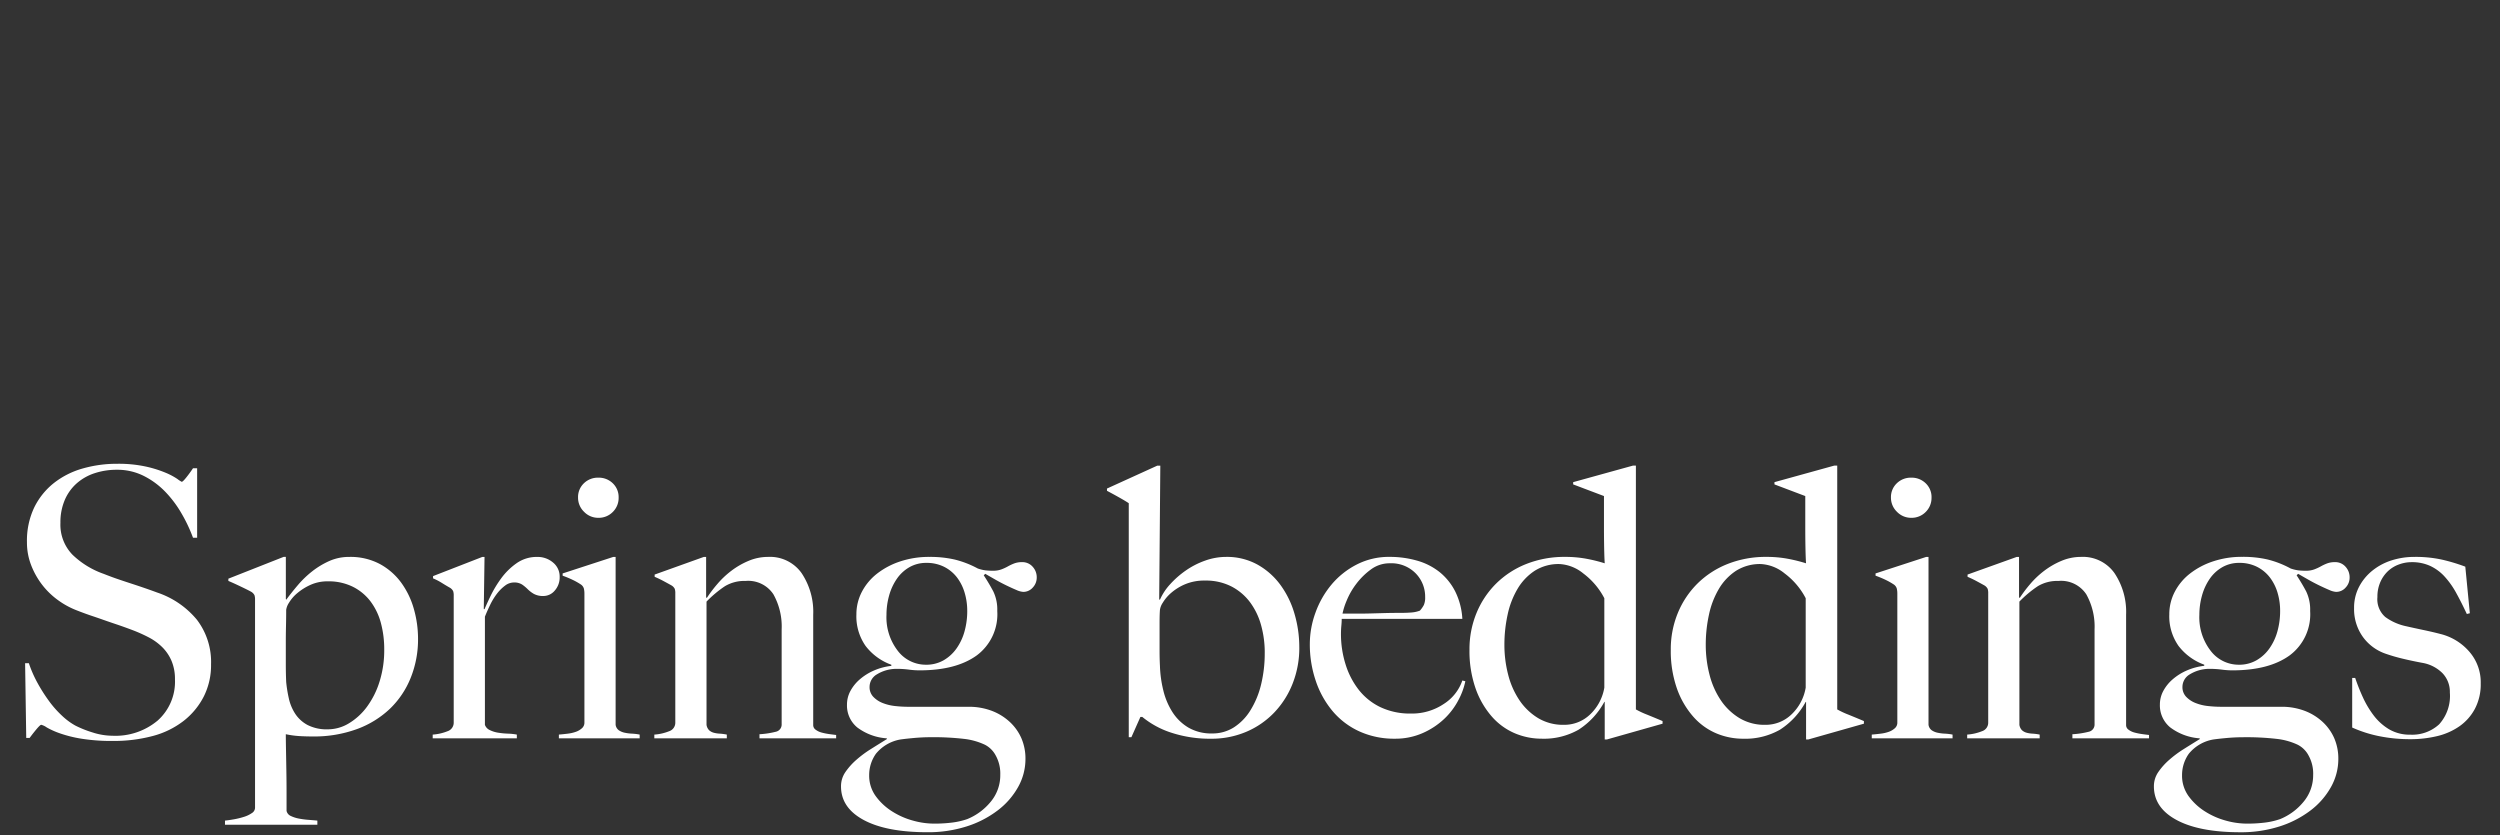 <svg xmlns="http://www.w3.org/2000/svg" xmlns:xlink="http://www.w3.org/1999/xlink" width="386" height="129" viewBox="0 0 386 129">
  <rect x="0" y="0" width="386" height="129" fill="#333333" stroke="none"/>
  <defs>
    <clipPath id="clip-_2310_spring-beddings">
      <rect width="386" height="129"/>
    </clipPath>
  </defs>
  <g id="_2310_spring-beddings" data-name="2310_spring-beddings" clip-path="url(#clip-_2310_spring-beddings)">
    <path id="Path_1" data-name="Path 1" d="M-159.413-11.426a10.748,10.748,0,0,0-2.175-6.873,13.5,13.5,0,0,0-6.119-4.205q-1.1-.406-2.117-.754t-2-.667q-.986-.319-2-.667T-176-25.4a13.213,13.213,0,0,1-4.814-2.958,6.664,6.664,0,0,1-1.856-4.93A8.738,8.738,0,0,1-182-36.8a7.188,7.188,0,0,1,1.856-2.581,7.88,7.88,0,0,1,2.784-1.566,10.841,10.841,0,0,1,3.393-.522,9.078,9.078,0,0,1,4.118.928,12.3,12.3,0,0,1,3.306,2.407A17.12,17.12,0,0,1-164-34.771a23.323,23.323,0,0,1,1.8,3.8h.638V-41.7h-.638q-.464.7-1.015,1.392t-.725.7a4.051,4.051,0,0,1-.667-.435,10.429,10.429,0,0,0-1.8-.957,17.872,17.872,0,0,0-3.045-.957,19.834,19.834,0,0,0-4.466-.435,19.124,19.124,0,0,0-5.307.725,12.793,12.793,0,0,0-4.437,2.233,10.978,10.978,0,0,0-3.045,3.77,11.939,11.939,0,0,0-1.131,5.394,9.66,9.66,0,0,0,.638,3.509,12.087,12.087,0,0,0,1.682,3.016,11.836,11.836,0,0,0,2.436,2.378,12.583,12.583,0,0,0,2.9,1.595q1.334.522,2.291.841t1.856.638q.9.319,1.943.667t2.436.87a23.1,23.1,0,0,1,2.61,1.16,8.631,8.631,0,0,1,2.117,1.537,6.683,6.683,0,0,1,1.421,2.117,7.169,7.169,0,0,1,.522,2.842,8.033,8.033,0,0,1-2.668,6.351,10.146,10.146,0,0,1-6.96,2.349,10.219,10.219,0,0,1-3.132-.522,16.52,16.52,0,0,1-2.61-1.044A10.08,10.08,0,0,1-182.41-3.48a15.727,15.727,0,0,1-2.03-2.291,25.245,25.245,0,0,1-1.769-2.784,18.424,18.424,0,0,1-1.334-3.045h-.58l.174,11.542h.522q.464-.638,1.044-1.334t.754-.7a2.587,2.587,0,0,1,.841.406,12.162,12.162,0,0,0,2,.9,19.3,19.3,0,0,0,3.364.841,29.317,29.317,0,0,0,4.872.348,23.249,23.249,0,0,0,6.09-.754,13.307,13.307,0,0,0,4.785-2.32,11.288,11.288,0,0,0,3.132-3.77A10.767,10.767,0,0,0-159.413-11.426Zm31.958-3.944a16.8,16.8,0,0,0-.638-4.582,12.729,12.729,0,0,0-1.943-4.06,9.968,9.968,0,0,0-3.306-2.9,9.651,9.651,0,0,0-4.727-1.1,7.488,7.488,0,0,0-3.1.638,12.624,12.624,0,0,0-2.639,1.595,15.243,15.243,0,0,0-2.2,2.117q-.986,1.16-1.8,2.262l-.058-.116v-6.5h-.348l-8.526,3.364v.348q.7.29,1.856.841t1.682.841a1.323,1.323,0,0,1,.493.522,2.1,2.1,0,0,1,.087.7V10.73a.991.991,0,0,1-.493.812,4.46,4.46,0,0,1-1.218.58,11.91,11.91,0,0,1-1.537.377q-.812.145-1.392.2v.638H-143V12.7q-.58-.058-1.363-.116a12.329,12.329,0,0,1-1.508-.2,4.97,4.97,0,0,1-1.247-.406,1.123,1.123,0,0,1-.638-.783V8.468q0-1.682-.029-3.422t-.058-3.306q-.029-1.566-.029-2.378a14.227,14.227,0,0,0,2.117.29q1.015.058,2.059.058a19.215,19.215,0,0,0,6.786-1.131,14.757,14.757,0,0,0,5.1-3.132,13.66,13.66,0,0,0,3.219-4.785A15.874,15.874,0,0,0-127.455-15.37Zm-5.22,1.682a16.075,16.075,0,0,1-.725,4.93,13.065,13.065,0,0,1-1.943,3.886,9.618,9.618,0,0,1-2.784,2.552,6.286,6.286,0,0,1-3.248.928,6.485,6.485,0,0,1-3.132-.667,5.214,5.214,0,0,1-1.914-1.74,7.2,7.2,0,0,1-.986-2.378,20.683,20.683,0,0,1-.406-2.523q-.058-1.334-.058-2.668V-15.08q0-.986.029-2.291t.029-2.465a2.641,2.641,0,0,1,.435-1.1,5.865,5.865,0,0,1,1.276-1.479,8.671,8.671,0,0,1,2.03-1.276,6.343,6.343,0,0,1,2.7-.551,8.4,8.4,0,0,1,3.857.841,7.783,7.783,0,0,1,2.726,2.262,9.708,9.708,0,0,1,1.6,3.335A15.6,15.6,0,0,1-132.675-13.688Zm27.086-11.252a2.777,2.777,0,0,0-1.015-2.2,3.659,3.659,0,0,0-2.465-.87,5.381,5.381,0,0,0-3.19.986,10.161,10.161,0,0,0-2.378,2.349,17.518,17.518,0,0,0-1.624,2.7q-.638,1.334-.928,2.03h-.116l.116-8.062h-.348l-7.6,2.958v.348a9.589,9.589,0,0,1,1.392.725q.7.435,1.218.725a1.323,1.323,0,0,1,.493.522,2.1,2.1,0,0,1,.087.7v19.6A1.379,1.379,0,0,1-122.9-1.1a7.547,7.547,0,0,1-2.291.522V0H-112.2V-.58a8.67,8.67,0,0,0-1.363-.145,12.461,12.461,0,0,1-1.508-.145,4.486,4.486,0,0,1-1.305-.406,1.4,1.4,0,0,1-.754-.812v-16.7q.348-.87.812-1.827a9.828,9.828,0,0,1,1.044-1.711,6.343,6.343,0,0,1,1.247-1.247,2.273,2.273,0,0,1,1.363-.493,2.225,2.225,0,0,1,1.276.319,6.181,6.181,0,0,1,.87.725,4.61,4.61,0,0,0,.957.725,2.946,2.946,0,0,0,1.479.319,2.28,2.28,0,0,0,1.74-.841A3.053,3.053,0,0,0-105.589-24.94Zm9.106-12.238a2.936,2.936,0,0,0-.9-2.2,3.085,3.085,0,0,0-2.233-.87,3.085,3.085,0,0,0-2.233.87,2.936,2.936,0,0,0-.9,2.2,3.011,3.011,0,0,0,.928,2.2,3.011,3.011,0,0,0,2.2.928,3.032,3.032,0,0,0,2.233-.9A3.032,3.032,0,0,0-96.483-37.178ZM-93.235,0V-.58a7.993,7.993,0,0,0-1.189-.145A6.682,6.682,0,0,1-95.555-.87a2.523,2.523,0,0,1-.9-.377,1.272,1.272,0,0,1-.493-.841V-28.014H-97.3l-7.83,2.552v.348a15.938,15.938,0,0,1,1.537.638,10.28,10.28,0,0,1,1.247.7,1.156,1.156,0,0,1,.493.638,3.371,3.371,0,0,1,.087.812V-2.436a1.135,1.135,0,0,1-.377.87,2.751,2.751,0,0,1-.928.551,5.627,5.627,0,0,1-1.247.29q-.7.087-1.392.145V0ZM-62.9,0V-.522q-.522-.058-1.131-.145A8.971,8.971,0,0,1-65.163-.9a2.6,2.6,0,0,1-.9-.435.857.857,0,0,1-.377-.7V-19.082a10.748,10.748,0,0,0-1.8-6.438A5.976,5.976,0,0,0-73.4-28.014a7.713,7.713,0,0,0-3.016.609,12.134,12.134,0,0,0-2.668,1.537,13.762,13.762,0,0,0-2.175,2.059,20.919,20.919,0,0,0-1.6,2.117l-.116-.058v-6.264h-.348l-7.6,2.726v.348a15.191,15.191,0,0,1,1.392.667q.7.377,1.218.667a1.323,1.323,0,0,1,.493.522,2.1,2.1,0,0,1,.087.7V-2.436A1.379,1.379,0,0,1-88.682-1.1a7.547,7.547,0,0,1-2.291.522V0h11.194V-.58a7.852,7.852,0,0,0-1.1-.145,4.248,4.248,0,0,1-.928-.145,1.736,1.736,0,0,1-.7-.377,1.5,1.5,0,0,1-.406-.841V-21.112a17.4,17.4,0,0,1,2.842-2.378,5.833,5.833,0,0,1,3.19-.812,4.65,4.65,0,0,1,4.292,2.059,10.189,10.189,0,0,1,1.276,5.423V-2.2a1.139,1.139,0,0,1-.928,1.189,13.162,13.162,0,0,1-2.494.377V0Zm30.972-24.824a2.4,2.4,0,0,0-.638-1.682,2.106,2.106,0,0,0-1.624-.7,3.35,3.35,0,0,0-1.218.2,7.7,7.7,0,0,0-.986.464,7.011,7.011,0,0,1-1.015.464,3.59,3.59,0,0,1-1.247.2,10.382,10.382,0,0,1-1.189-.058,6.149,6.149,0,0,1-1.189-.29A15.064,15.064,0,0,0-44.6-27.608a17.038,17.038,0,0,0-3.915-.406,13.958,13.958,0,0,0-4.5.7,11.813,11.813,0,0,0-3.567,1.885,8.59,8.59,0,0,0-2.349,2.813,7.459,7.459,0,0,0-.841,3.48,7.955,7.955,0,0,0,1.421,4.872,8.707,8.707,0,0,0,3.973,2.9v.174a9.406,9.406,0,0,0-2.7.725,8.478,8.478,0,0,0-2.175,1.363,6.322,6.322,0,0,0-1.45,1.8,4.4,4.4,0,0,0-.522,2.088,4.382,4.382,0,0,0,1.595,3.538A8.53,8.53,0,0,0-55.071,0V.116q-1.218.754-2.465,1.537A17.182,17.182,0,0,0-59.8,3.335,10.077,10.077,0,0,0-61.48,5.22a3.845,3.845,0,0,0-.667,2.2q0,3.306,3.509,5.191t9.831,1.885a19.45,19.45,0,0,0,6.061-.9,15.762,15.762,0,0,0,4.785-2.465A11.667,11.667,0,0,0-34.8,7.511,8.85,8.85,0,0,0-33.669,3.19,7.945,7.945,0,0,0-34.278.029a7.563,7.563,0,0,0-1.769-2.523,8.5,8.5,0,0,0-2.784-1.74,9.924,9.924,0,0,0-3.654-.638h-9.28a18.384,18.384,0,0,1-2.03-.116,7.305,7.305,0,0,1-1.914-.464,4.041,4.041,0,0,1-1.45-.957,2.14,2.14,0,0,1-.58-1.537,2.248,2.248,0,0,1,1.1-1.914,5.823,5.823,0,0,1,2.958-.87,14.887,14.887,0,0,1,2,.116,12.089,12.089,0,0,0,1.653.116q5.626,0,8.816-2.291a7.908,7.908,0,0,0,3.19-6.873,6.482,6.482,0,0,0-.609-3.016q-.609-1.16-1.479-2.494l.232-.232q.7.406,1.566.9t1.711.9q.841.406,1.537.7a3.062,3.062,0,0,0,1.044.29,1.929,1.929,0,0,0,1.479-.667A2.212,2.212,0,0,0-31.929-24.824Zm-10.73,5.162a11.671,11.671,0,0,1-.406,3.1,8.468,8.468,0,0,1-1.218,2.639,6.317,6.317,0,0,1-2,1.856,5.353,5.353,0,0,1-2.755.7,5.433,5.433,0,0,1-4.321-2.117,8.443,8.443,0,0,1-1.769-5.6,10.92,10.92,0,0,1,.406-2.958,8.539,8.539,0,0,1,1.189-2.581,5.947,5.947,0,0,1,1.943-1.8,5.141,5.141,0,0,1,2.61-.667,5.963,5.963,0,0,1,2.755.609,5.781,5.781,0,0,1,1.972,1.624A7.271,7.271,0,0,1-43.065-22.5,9.711,9.711,0,0,1-42.659-19.662Zm5.1,25.23A6.388,6.388,0,0,1-39.092,9.86a9.119,9.119,0,0,1-3.567,2.61,11.493,11.493,0,0,1-2.233.522,22,22,0,0,1-2.987.174A12.139,12.139,0,0,1-51.04,12.7a11.681,11.681,0,0,1-3.219-1.421,9.162,9.162,0,0,1-2.523-2.349A5.366,5.366,0,0,1-57.8,5.684a5.685,5.685,0,0,1,1.044-3.306,6.264,6.264,0,0,1,3.77-2.2q.812-.116,2.088-.232T-48.4-.174a41.287,41.287,0,0,1,5.278.261,10.255,10.255,0,0,1,3.19.9,3.907,3.907,0,0,1,1.682,1.682A5.75,5.75,0,0,1-37.555,5.568Zm46.168-19.6a18.233,18.233,0,0,0-.754-5.249,14.183,14.183,0,0,0-2.2-4.466,11.1,11.1,0,0,0-3.538-3.1A9.748,9.748,0,0,0-2.7-28.014a9.6,9.6,0,0,0-3.248.58A12.466,12.466,0,0,0-8.932-25.9a14.191,14.191,0,0,0-2.407,2.117A8.708,8.708,0,0,0-12.905-21.4l-.116-.058.174-20.648h-.464l-7.772,3.538v.348q.986.522,1.914,1.044t1.45.87V-.174h.406l1.392-3.132h.29A13.641,13.641,0,0,0-11.049-.841a19.177,19.177,0,0,0,6.032.9A13.65,13.65,0,0,0,.435-1.015,13.014,13.014,0,0,0,4.756-4,13.689,13.689,0,0,0,7.6-8.5,15,15,0,0,0,8.613-14.036Zm-5.336.812A20.166,20.166,0,0,1,2.7-8.265,13.5,13.5,0,0,1,1.044-4.292a8.243,8.243,0,0,1-2.552,2.61,6.144,6.144,0,0,1-3.335.928,7.014,7.014,0,0,1-3.654-.9,7.432,7.432,0,0,1-2.465-2.378,10.963,10.963,0,0,1-1.421-3.364,18.153,18.153,0,0,1-.522-3.8q-.058-1.1-.058-2.2v-4.408q0-1.334.058-2.03a2.64,2.64,0,0,1,.435-1.1,6.307,6.307,0,0,1,1.276-1.508A8.149,8.149,0,0,1-9.048-23.78a7.6,7.6,0,0,1,3.1-.58,8.632,8.632,0,0,1,4.118.928,8.444,8.444,0,0,1,2.871,2.465,10.7,10.7,0,0,1,1.682,3.538A15.77,15.77,0,0,1,3.277-13.224ZM34.249-8.816l-.464-.116a6.98,6.98,0,0,1-2.871,3.625,8.807,8.807,0,0,1-5.075,1.479,10.63,10.63,0,0,1-4.7-.986,9.41,9.41,0,0,1-3.364-2.7,12.3,12.3,0,0,1-2.03-3.944,15.6,15.6,0,0,1-.7-4.669q0-.638.058-1.247t.058-1.073H33.785a10.835,10.835,0,0,0-1.1-4.234,9.17,9.17,0,0,0-2.407-2.987,9.868,9.868,0,0,0-3.48-1.769,15.244,15.244,0,0,0-4.263-.58,10.85,10.85,0,0,0-5.075,1.189,12.479,12.479,0,0,0-3.886,3.1A14.266,14.266,0,0,0,11.107-19.4a14.159,14.159,0,0,0-.87,4.843,17.436,17.436,0,0,0,.928,5.713,14.306,14.306,0,0,0,2.639,4.7,11.766,11.766,0,0,0,4.147,3.1,12.937,12.937,0,0,0,5.394,1.1,10.457,10.457,0,0,0,4.321-.87A11.644,11.644,0,0,0,31-3.016a10.9,10.9,0,0,0,2.2-2.929A10.685,10.685,0,0,0,34.249-8.816ZM28.043-21.808a2.827,2.827,0,0,1-.2,1.218,4.23,4.23,0,0,1-.609.87,4.517,4.517,0,0,1-1.334.29q-.754.058-1.624.058-1.334,0-2.436.029l-2.117.058q-1.015.029-2.059.029H15.283a10.648,10.648,0,0,1,.638-2A11.329,11.329,0,0,1,17.4-23.838a10.772,10.772,0,0,1,2.262-2.233,4.832,4.832,0,0,1,2.929-.957,5.257,5.257,0,0,1,3.973,1.537A5.124,5.124,0,0,1,28.043-21.808ZM64.7-2.262v-.406q-1.1-.464-2.378-.986a13.211,13.211,0,0,1-1.74-.812V-42.108h-.464l-9.222,2.552v.348l4.756,1.8v4.93q0,1.566.029,3.074t.087,2.378a23.938,23.938,0,0,0-2.813-.7,17.666,17.666,0,0,0-3.277-.29,15.955,15.955,0,0,0-6.032,1.1,13.86,13.86,0,0,0-4.669,3.045,13.772,13.772,0,0,0-3.016,4.553,14.651,14.651,0,0,0-1.073,5.626,17.528,17.528,0,0,0,.928,5.945,13.232,13.232,0,0,0,2.494,4.35,9.833,9.833,0,0,0,3.567,2.61,10.6,10.6,0,0,0,4.147.841,10.829,10.829,0,0,0,5.713-1.392,11.769,11.769,0,0,0,3.973-4.292h.058v5.8h.348ZM55.709-7.83a7.372,7.372,0,0,1-2.175,4.118,5.733,5.733,0,0,1-4.089,1.624,7.475,7.475,0,0,1-3.973-1.044A9.283,9.283,0,0,1,42.6-5.887a12.616,12.616,0,0,1-1.74-3.944,18.267,18.267,0,0,1-.58-4.611,21.727,21.727,0,0,1,.493-4.64,13.172,13.172,0,0,1,1.537-4,8.481,8.481,0,0,1,2.639-2.784,6.888,6.888,0,0,1,3.857-1.044,6.321,6.321,0,0,1,3.654,1.45,11.275,11.275,0,0,1,3.248,3.828ZM95.787-2.262v-.406q-1.1-.464-2.378-.986a13.21,13.21,0,0,1-1.74-.812V-42.108H91.2l-9.222,2.552v.348l4.756,1.8v4.93q0,1.566.029,3.074t.087,2.378a23.939,23.939,0,0,0-2.813-.7,17.666,17.666,0,0,0-3.277-.29,15.955,15.955,0,0,0-6.032,1.1,13.86,13.86,0,0,0-4.669,3.045,13.772,13.772,0,0,0-3.016,4.553,14.651,14.651,0,0,0-1.073,5.626A17.528,17.528,0,0,0,66.9-7.743,13.232,13.232,0,0,0,69.4-3.393a9.832,9.832,0,0,0,3.567,2.61,10.6,10.6,0,0,0,4.147.841,10.829,10.829,0,0,0,5.713-1.392A11.769,11.769,0,0,0,86.8-5.626h.058v5.8H87.2ZM86.8-7.83a7.372,7.372,0,0,1-2.175,4.118,5.733,5.733,0,0,1-4.089,1.624A7.475,7.475,0,0,1,76.56-3.132a9.283,9.283,0,0,1-2.871-2.755,12.616,12.616,0,0,1-1.74-3.944,18.267,18.267,0,0,1-.58-4.611,21.726,21.726,0,0,1,.493-4.64,13.172,13.172,0,0,1,1.537-4,8.481,8.481,0,0,1,2.639-2.784,6.888,6.888,0,0,1,3.857-1.044,6.321,6.321,0,0,1,3.654,1.45A11.275,11.275,0,0,1,86.8-21.634Zm19.43-29.348a2.936,2.936,0,0,0-.9-2.2,3.085,3.085,0,0,0-2.233-.87,3.085,3.085,0,0,0-2.233.87,2.936,2.936,0,0,0-.9,2.2,3.011,3.011,0,0,0,.928,2.2,3.011,3.011,0,0,0,2.2.928,3.032,3.032,0,0,0,2.233-.9A3.032,3.032,0,0,0,106.227-37.178ZM109.475,0V-.58a7.993,7.993,0,0,0-1.189-.145,6.682,6.682,0,0,1-1.131-.145,2.523,2.523,0,0,1-.9-.377,1.272,1.272,0,0,1-.493-.841V-28.014h-.348l-7.83,2.552v.348a15.938,15.938,0,0,1,1.537.638,10.28,10.28,0,0,1,1.247.7,1.156,1.156,0,0,1,.493.638,3.371,3.371,0,0,1,.087.812V-2.436a1.135,1.135,0,0,1-.377.87,2.751,2.751,0,0,1-.928.551,5.627,5.627,0,0,1-1.247.29Q97.7-.638,97-.58V0Zm30.334,0V-.522q-.522-.058-1.131-.145A8.97,8.97,0,0,1,137.547-.9a2.6,2.6,0,0,1-.9-.435.857.857,0,0,1-.377-.7V-19.082a10.748,10.748,0,0,0-1.8-6.438,5.976,5.976,0,0,0-5.162-2.494,7.713,7.713,0,0,0-3.016.609,12.134,12.134,0,0,0-2.668,1.537,13.762,13.762,0,0,0-2.175,2.059,20.92,20.92,0,0,0-1.595,2.117l-.116-.058v-6.264h-.348l-7.6,2.726v.348a15.191,15.191,0,0,1,1.392.667q.7.377,1.218.667a1.323,1.323,0,0,1,.493.522,2.1,2.1,0,0,1,.087.7V-2.436a1.379,1.379,0,0,1-.957,1.334,7.547,7.547,0,0,1-2.291.522V0h11.194V-.58a7.852,7.852,0,0,0-1.1-.145A4.248,4.248,0,0,1,120.9-.87a1.736,1.736,0,0,1-.7-.377,1.5,1.5,0,0,1-.406-.841V-21.112a17.4,17.4,0,0,1,2.842-2.378,5.833,5.833,0,0,1,3.19-.812,4.65,4.65,0,0,1,4.292,2.059A10.189,10.189,0,0,1,131.4-16.82V-2.2a1.139,1.139,0,0,1-.928,1.189,13.162,13.162,0,0,1-2.494.377V0Zm30.972-24.824a2.4,2.4,0,0,0-.638-1.682,2.106,2.106,0,0,0-1.624-.7,3.35,3.35,0,0,0-1.218.2,7.7,7.7,0,0,0-.986.464,7.01,7.01,0,0,1-1.015.464,3.59,3.59,0,0,1-1.247.2,10.382,10.382,0,0,1-1.189-.058,6.149,6.149,0,0,1-1.189-.29,15.064,15.064,0,0,0-3.567-1.392,17.038,17.038,0,0,0-3.915-.406,13.958,13.958,0,0,0-4.495.7,11.813,11.813,0,0,0-3.567,1.885,8.589,8.589,0,0,0-2.349,2.813,7.459,7.459,0,0,0-.841,3.48,7.955,7.955,0,0,0,1.421,4.872,8.707,8.707,0,0,0,3.973,2.9v.174a9.406,9.406,0,0,0-2.7.725,8.478,8.478,0,0,0-2.175,1.363,6.322,6.322,0,0,0-1.45,1.8,4.4,4.4,0,0,0-.522,2.088,4.382,4.382,0,0,0,1.6,3.538A8.53,8.53,0,0,0,147.639,0V.116q-1.218.754-2.465,1.537a17.181,17.181,0,0,0-2.262,1.682A10.077,10.077,0,0,0,141.23,5.22a3.845,3.845,0,0,0-.667,2.2q0,3.306,3.509,5.191T153.9,14.5a19.45,19.45,0,0,0,6.061-.9,15.762,15.762,0,0,0,4.785-2.465,11.667,11.667,0,0,0,3.161-3.625,8.85,8.85,0,0,0,1.131-4.321,7.945,7.945,0,0,0-.609-3.161,7.563,7.563,0,0,0-1.769-2.523,8.5,8.5,0,0,0-2.784-1.74,9.924,9.924,0,0,0-3.654-.638h-9.28a18.384,18.384,0,0,1-2.03-.116A7.305,7.305,0,0,1,147-5.452a4.041,4.041,0,0,1-1.45-.957,2.14,2.14,0,0,1-.58-1.537,2.248,2.248,0,0,1,1.1-1.914,5.823,5.823,0,0,1,2.958-.87,14.887,14.887,0,0,1,2,.116,12.089,12.089,0,0,0,1.653.116q5.626,0,8.816-2.291a7.908,7.908,0,0,0,3.19-6.873,6.482,6.482,0,0,0-.609-3.016q-.609-1.16-1.479-2.494l.232-.232q.7.406,1.566.9t1.711.9q.841.406,1.537.7a3.062,3.062,0,0,0,1.044.29,1.929,1.929,0,0,0,1.479-.667A2.212,2.212,0,0,0,170.781-24.824Zm-10.73,5.162a11.671,11.671,0,0,1-.406,3.1,8.468,8.468,0,0,1-1.218,2.639,6.317,6.317,0,0,1-2,1.856,5.353,5.353,0,0,1-2.755.7,5.433,5.433,0,0,1-4.321-2.117,8.443,8.443,0,0,1-1.769-5.6,10.92,10.92,0,0,1,.406-2.958,8.54,8.54,0,0,1,1.189-2.581,5.947,5.947,0,0,1,1.943-1.8,5.141,5.141,0,0,1,2.61-.667,5.963,5.963,0,0,1,2.755.609,5.781,5.781,0,0,1,1.972,1.624,7.27,7.27,0,0,1,1.189,2.349A9.711,9.711,0,0,1,160.051-19.662Zm5.1,25.23a6.388,6.388,0,0,1-1.537,4.292,9.119,9.119,0,0,1-3.567,2.61,11.494,11.494,0,0,1-2.233.522,22,22,0,0,1-2.987.174,12.139,12.139,0,0,1-3.161-.464,11.682,11.682,0,0,1-3.219-1.421,9.162,9.162,0,0,1-2.523-2.349,5.366,5.366,0,0,1-1.015-3.248,5.685,5.685,0,0,1,1.044-3.306,6.264,6.264,0,0,1,3.77-2.2q.812-.116,2.088-.232t2.494-.116a41.287,41.287,0,0,1,5.278.261,10.255,10.255,0,0,1,3.19.9,3.907,3.907,0,0,1,1.682,1.682A5.75,5.75,0,0,1,165.155,5.568ZM191.023-8.468a7.185,7.185,0,0,0-1.827-4.988,8.6,8.6,0,0,0-4.437-2.668q-1.1-.29-2.61-.609t-2.784-.609a8.36,8.36,0,0,1-3.074-1.392,3.622,3.622,0,0,1-1.218-3.074,5.6,5.6,0,0,1,.464-2.349,5.171,5.171,0,0,1,1.189-1.682,4.959,4.959,0,0,1,1.682-1.015,5.647,5.647,0,0,1,1.943-.348,6.737,6.737,0,0,1,2.871.58,7.065,7.065,0,0,1,2.233,1.653,12.986,12.986,0,0,1,1.8,2.552q.812,1.479,1.624,3.219l.464-.116-.7-7.192a27.947,27.947,0,0,0-3.538-1.073,18.931,18.931,0,0,0-4.292-.435,11.481,11.481,0,0,0-3.6.551,9.087,9.087,0,0,0-2.958,1.6,7.9,7.9,0,0,0-2.03,2.494,6.934,6.934,0,0,0-.754,3.248,7.337,7.337,0,0,0,1.363,4.466,7.221,7.221,0,0,0,3.567,2.61,27.048,27.048,0,0,0,2.61.754q1.45.348,3.016.638a5.749,5.749,0,0,1,3.1,1.6,4.162,4.162,0,0,1,1.131,2.987,6.529,6.529,0,0,1-1.653,4.9,6.12,6.12,0,0,1-4.437,1.6,6.272,6.272,0,0,1-3.306-.841,8.4,8.4,0,0,1-2.378-2.146,14.874,14.874,0,0,1-1.682-2.842,30.557,30.557,0,0,1-1.16-2.929h-.464v7.656a19.556,19.556,0,0,0,4.176,1.334,23.929,23.929,0,0,0,4.814.464,17.552,17.552,0,0,0,4.089-.464,10.133,10.133,0,0,0,3.451-1.508,7.706,7.706,0,0,0,2.407-2.7A8.076,8.076,0,0,0,191.023-8.468Z" transform="translate(192 114)" fill="#fff"/>
  </g>
</svg>
